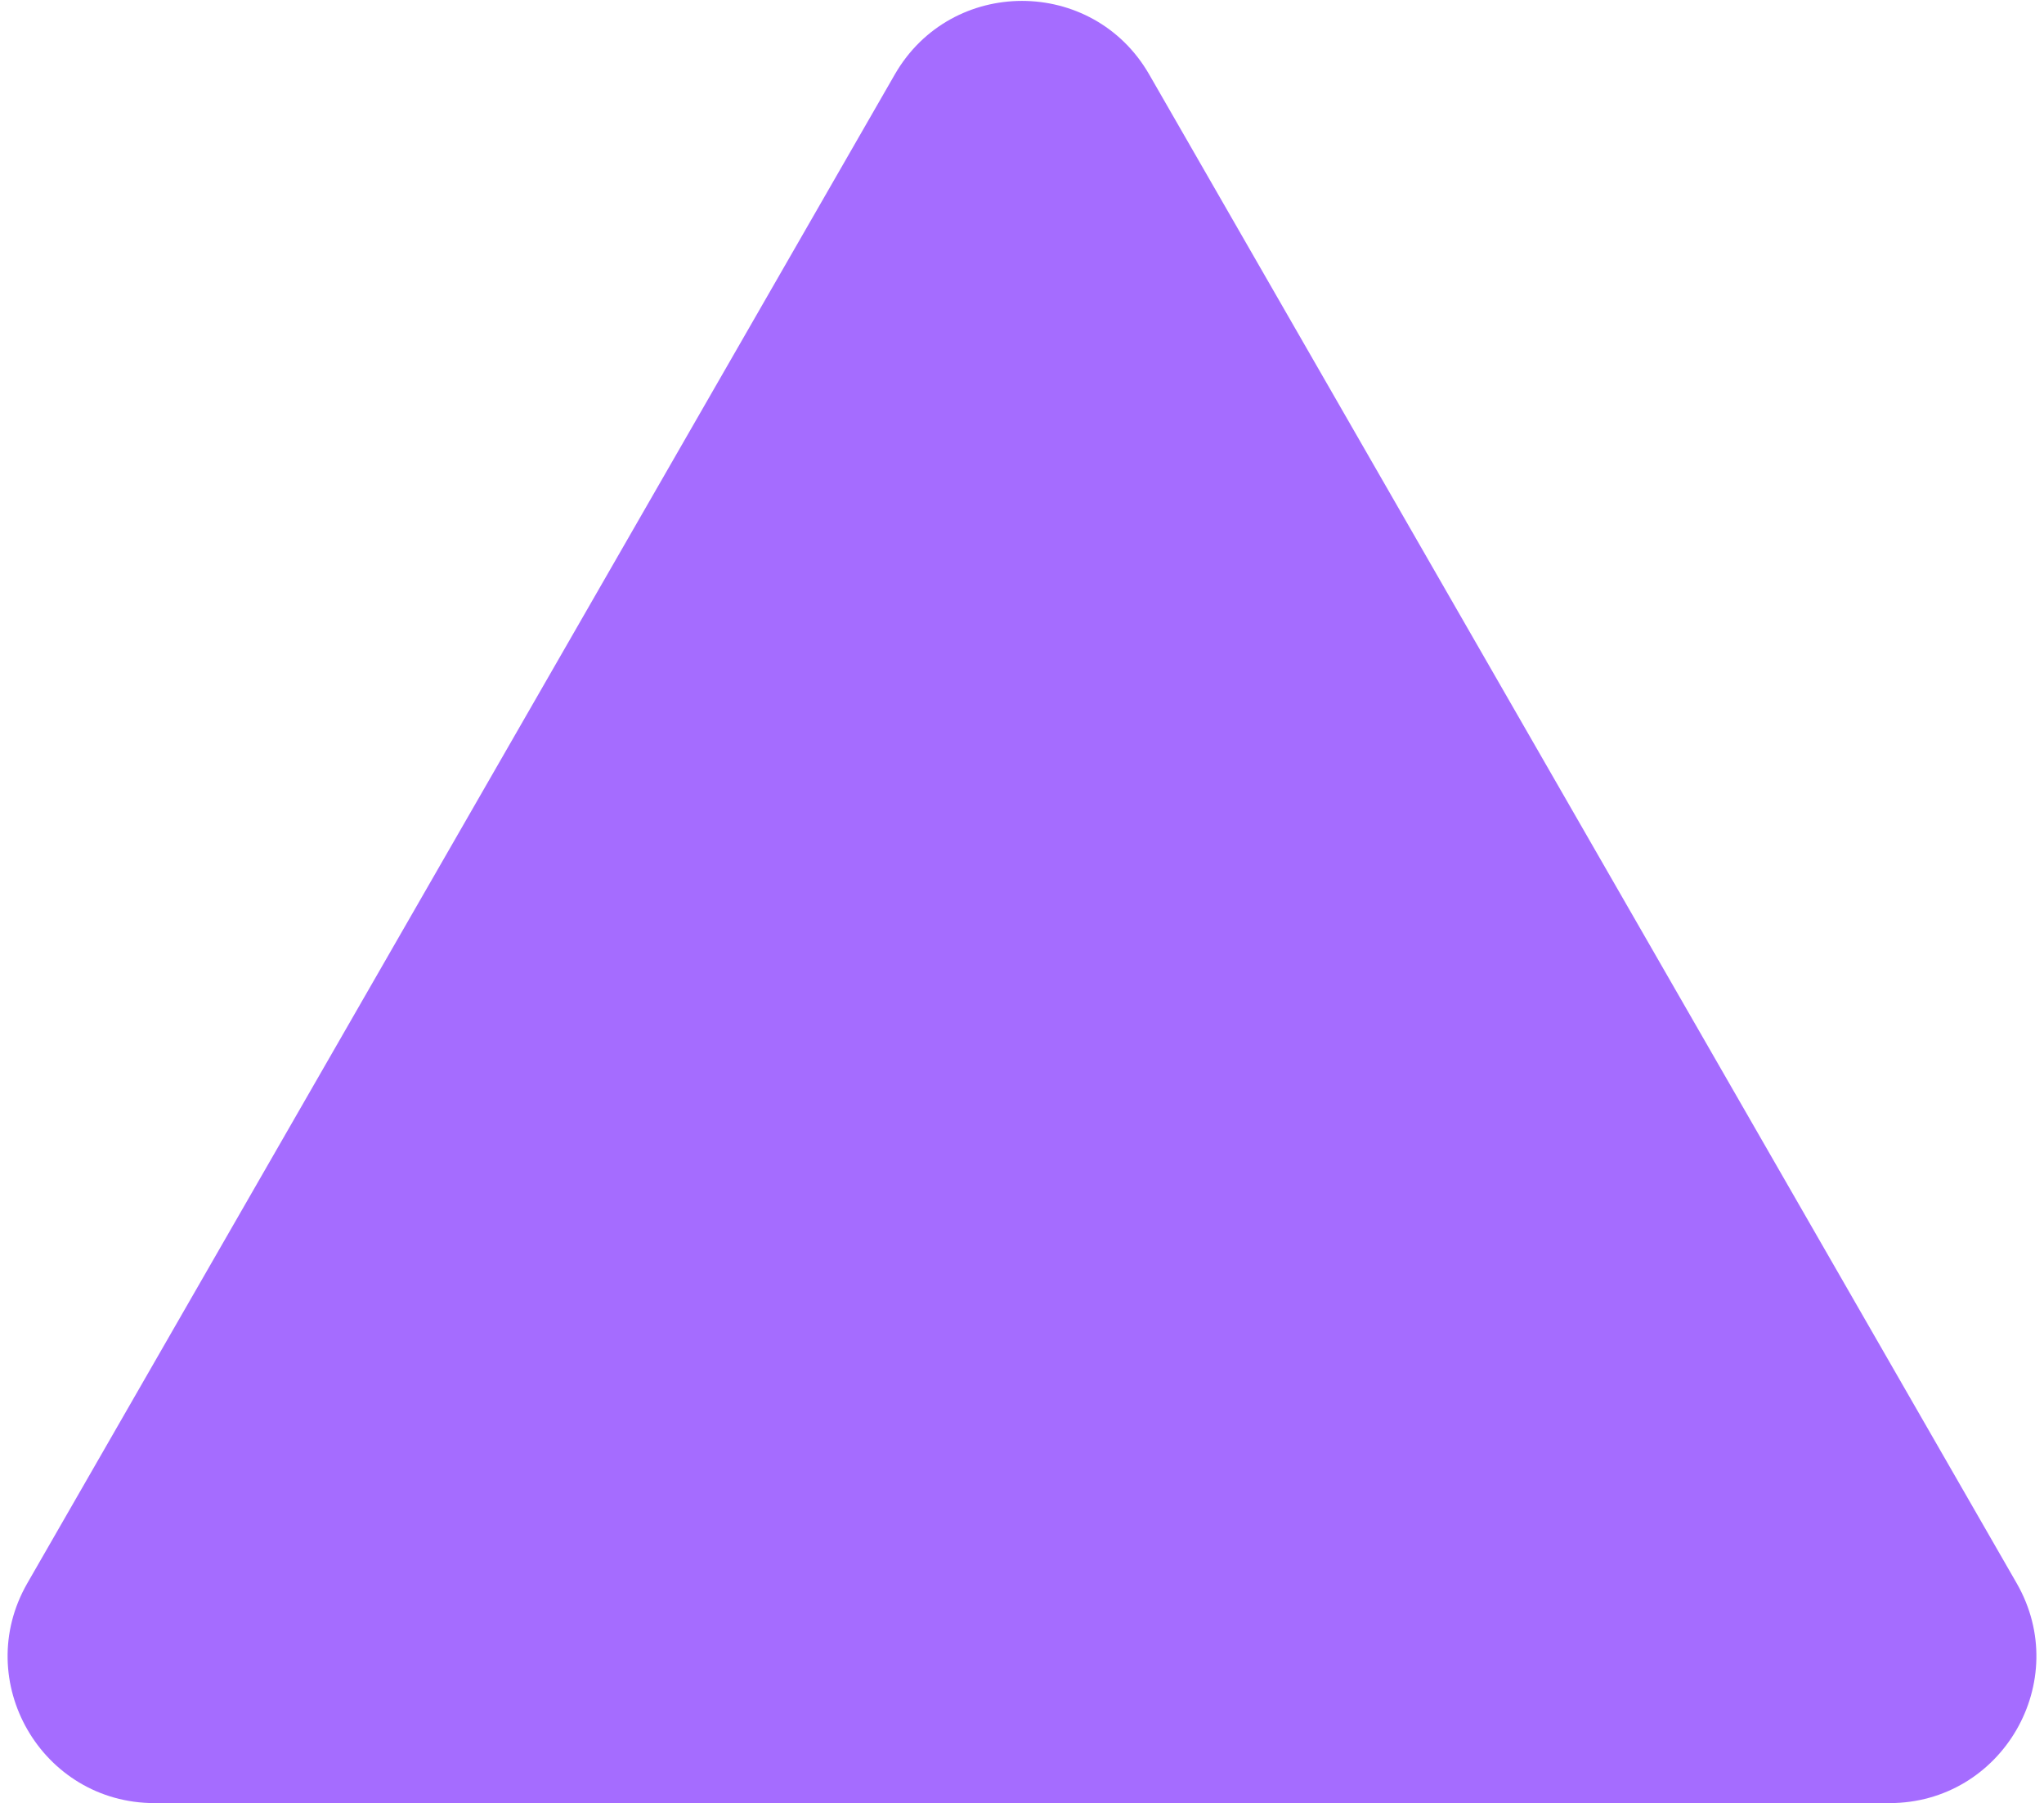 <?xml version="1.0" encoding="UTF-8"?> <svg xmlns="http://www.w3.org/2000/svg" width="195" height="172" viewBox="0 0 195 172" fill="none"><path d="M85.363 7.106C90.747 -2.255 104.253 -2.255 109.637 7.106L192.391 151.021C197.758 160.355 191.021 172 180.254 172H14.746C3.979 172 -2.758 160.355 2.609 151.021L85.363 7.106Z" fill="#A56CFF"></path></svg> 